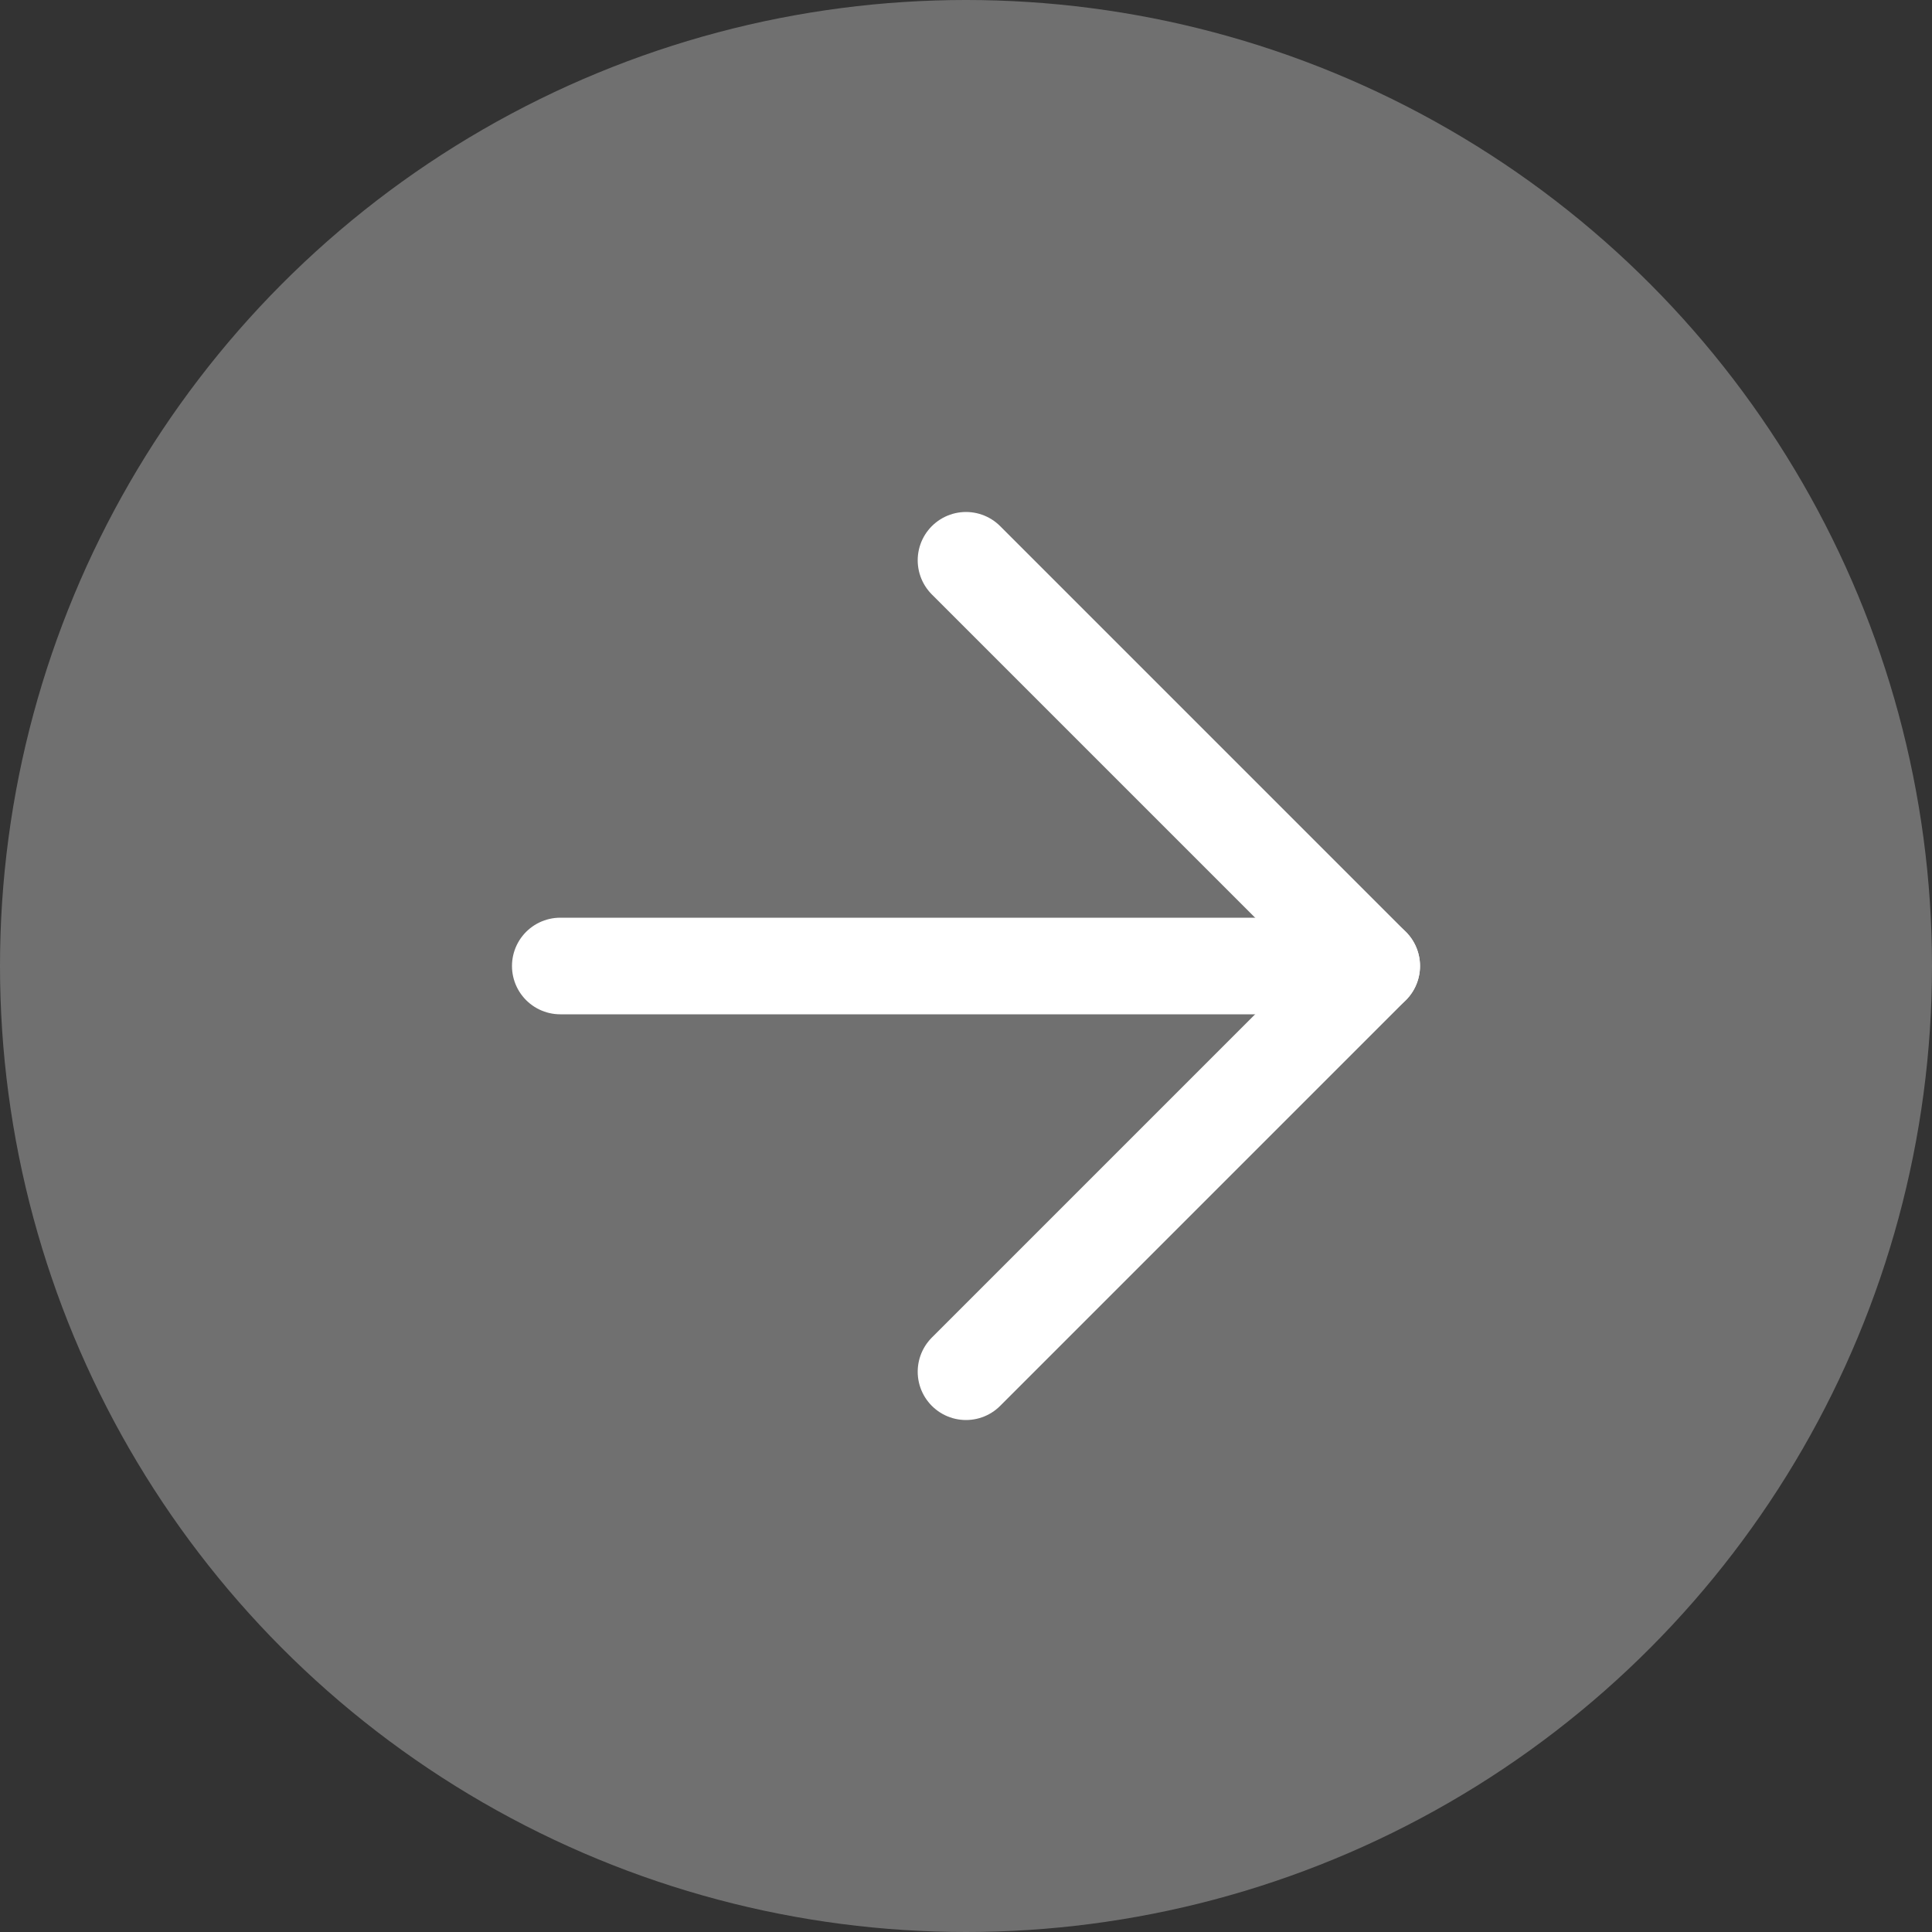 <svg xmlns="http://www.w3.org/2000/svg" width="50" height="50" viewBox="0 0 50 50">
  <rect x="0" y="0" width="50" height="50" fill="#333333" stroke="none"/>
  <g id="right-arrow-inactive" transform="translate(-883 -757)">
    <circle id="Ellipse_199" data-name="Ellipse 199" cx="25" cy="25" r="25" transform="translate(883 757)" fill="#707070"/>
    <g id="arrow" transform="translate(897.5 771.5)">
      <path id="Path_19000" data-name="Path 19000" d="M7.5,18h21" transform="translate(-7.5 -7.5)" fill="none" stroke="#fff" stroke-linecap="round" stroke-linejoin="round" stroke-width="2.5"/>
      <path id="Path_19001" data-name="Path 19001" d="M18,7.5,28.5,18,18,28.5" transform="translate(-7.5 -7.5)" fill="none" stroke="#fff" stroke-linecap="round" stroke-linejoin="round" stroke-width="2.5"/>
    </g>
  </g>
</svg>
